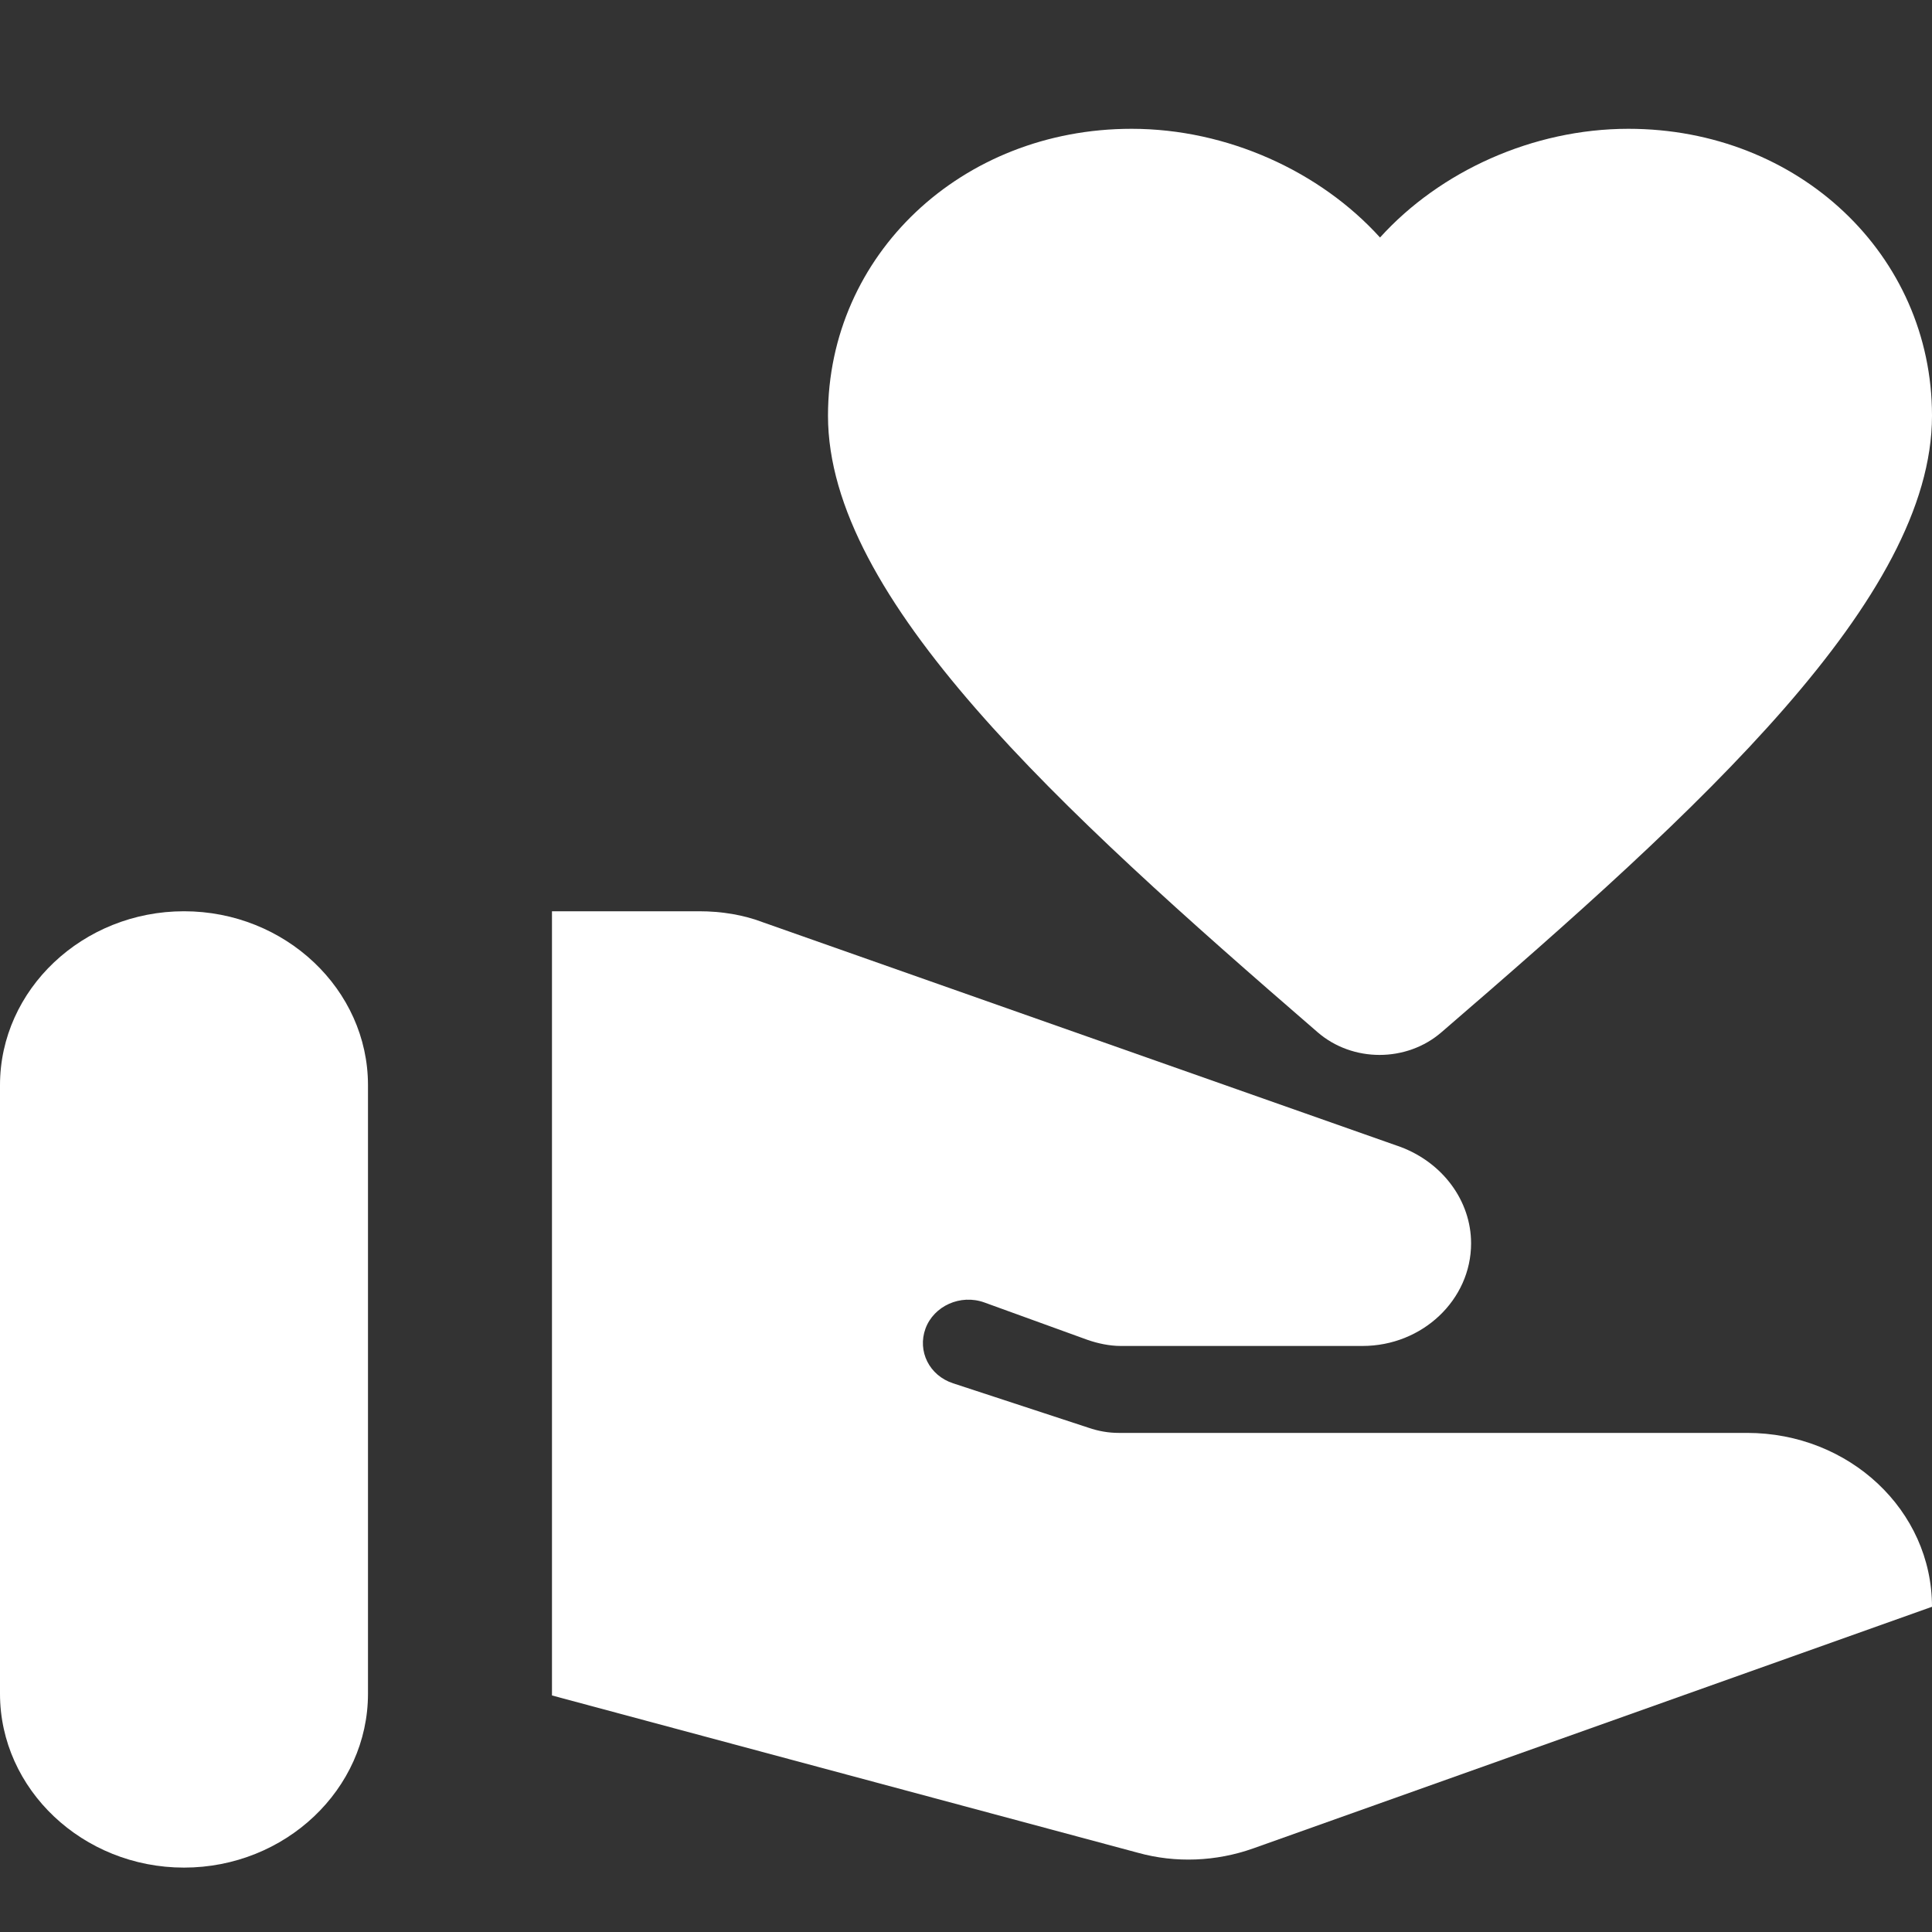 <?xml version="1.0" encoding="UTF-8"?> <svg xmlns="http://www.w3.org/2000/svg" width="30" height="30" viewBox="0 0 30 30" fill="none"><rect x="0" y="0" width="30" height="30" fill="#333333" stroke="none"/> <path d="M2.857 14.15C1.286 14.15 0 15.365 0 16.85V26.3C0 27.785 1.286 29 2.857 29C4.429 29 5.714 27.785 5.714 26.3V16.85C5.714 15.365 4.429 14.15 2.857 14.15Z" fill="white"></path> <path d="M12.857 6.455C12.857 3.958 14.929 2 17.571 2C19.057 2 20.5 2.662 21.429 3.688C22.357 2.662 23.8 2 25.286 2C27.929 2 30 3.958 30 6.455C30 9.29 26.429 12.543 22.386 16.026C21.843 16.499 21 16.499 20.457 16.026C16.429 12.543 12.857 9.29 12.857 6.455Z" fill="white"></path> <path d="M27.129 22.25H17.371C17.214 22.25 17.057 22.223 16.9 22.169L14.8 21.48C14.429 21.359 14.243 20.981 14.371 20.63C14.5 20.279 14.914 20.09 15.286 20.225L16.886 20.805C17.043 20.86 17.229 20.9 17.4 20.9H21.157C22.086 20.9 22.843 20.184 22.843 19.307C22.843 18.645 22.4 18.052 21.743 17.808L11.857 14.325C11.543 14.204 11.2 14.15 10.857 14.15H8.571V26.327L17.671 28.77C18.257 28.933 18.886 28.905 19.457 28.703L30 24.95C30 23.451 28.714 22.25 27.129 22.25Z" fill="white"></path> </svg> 